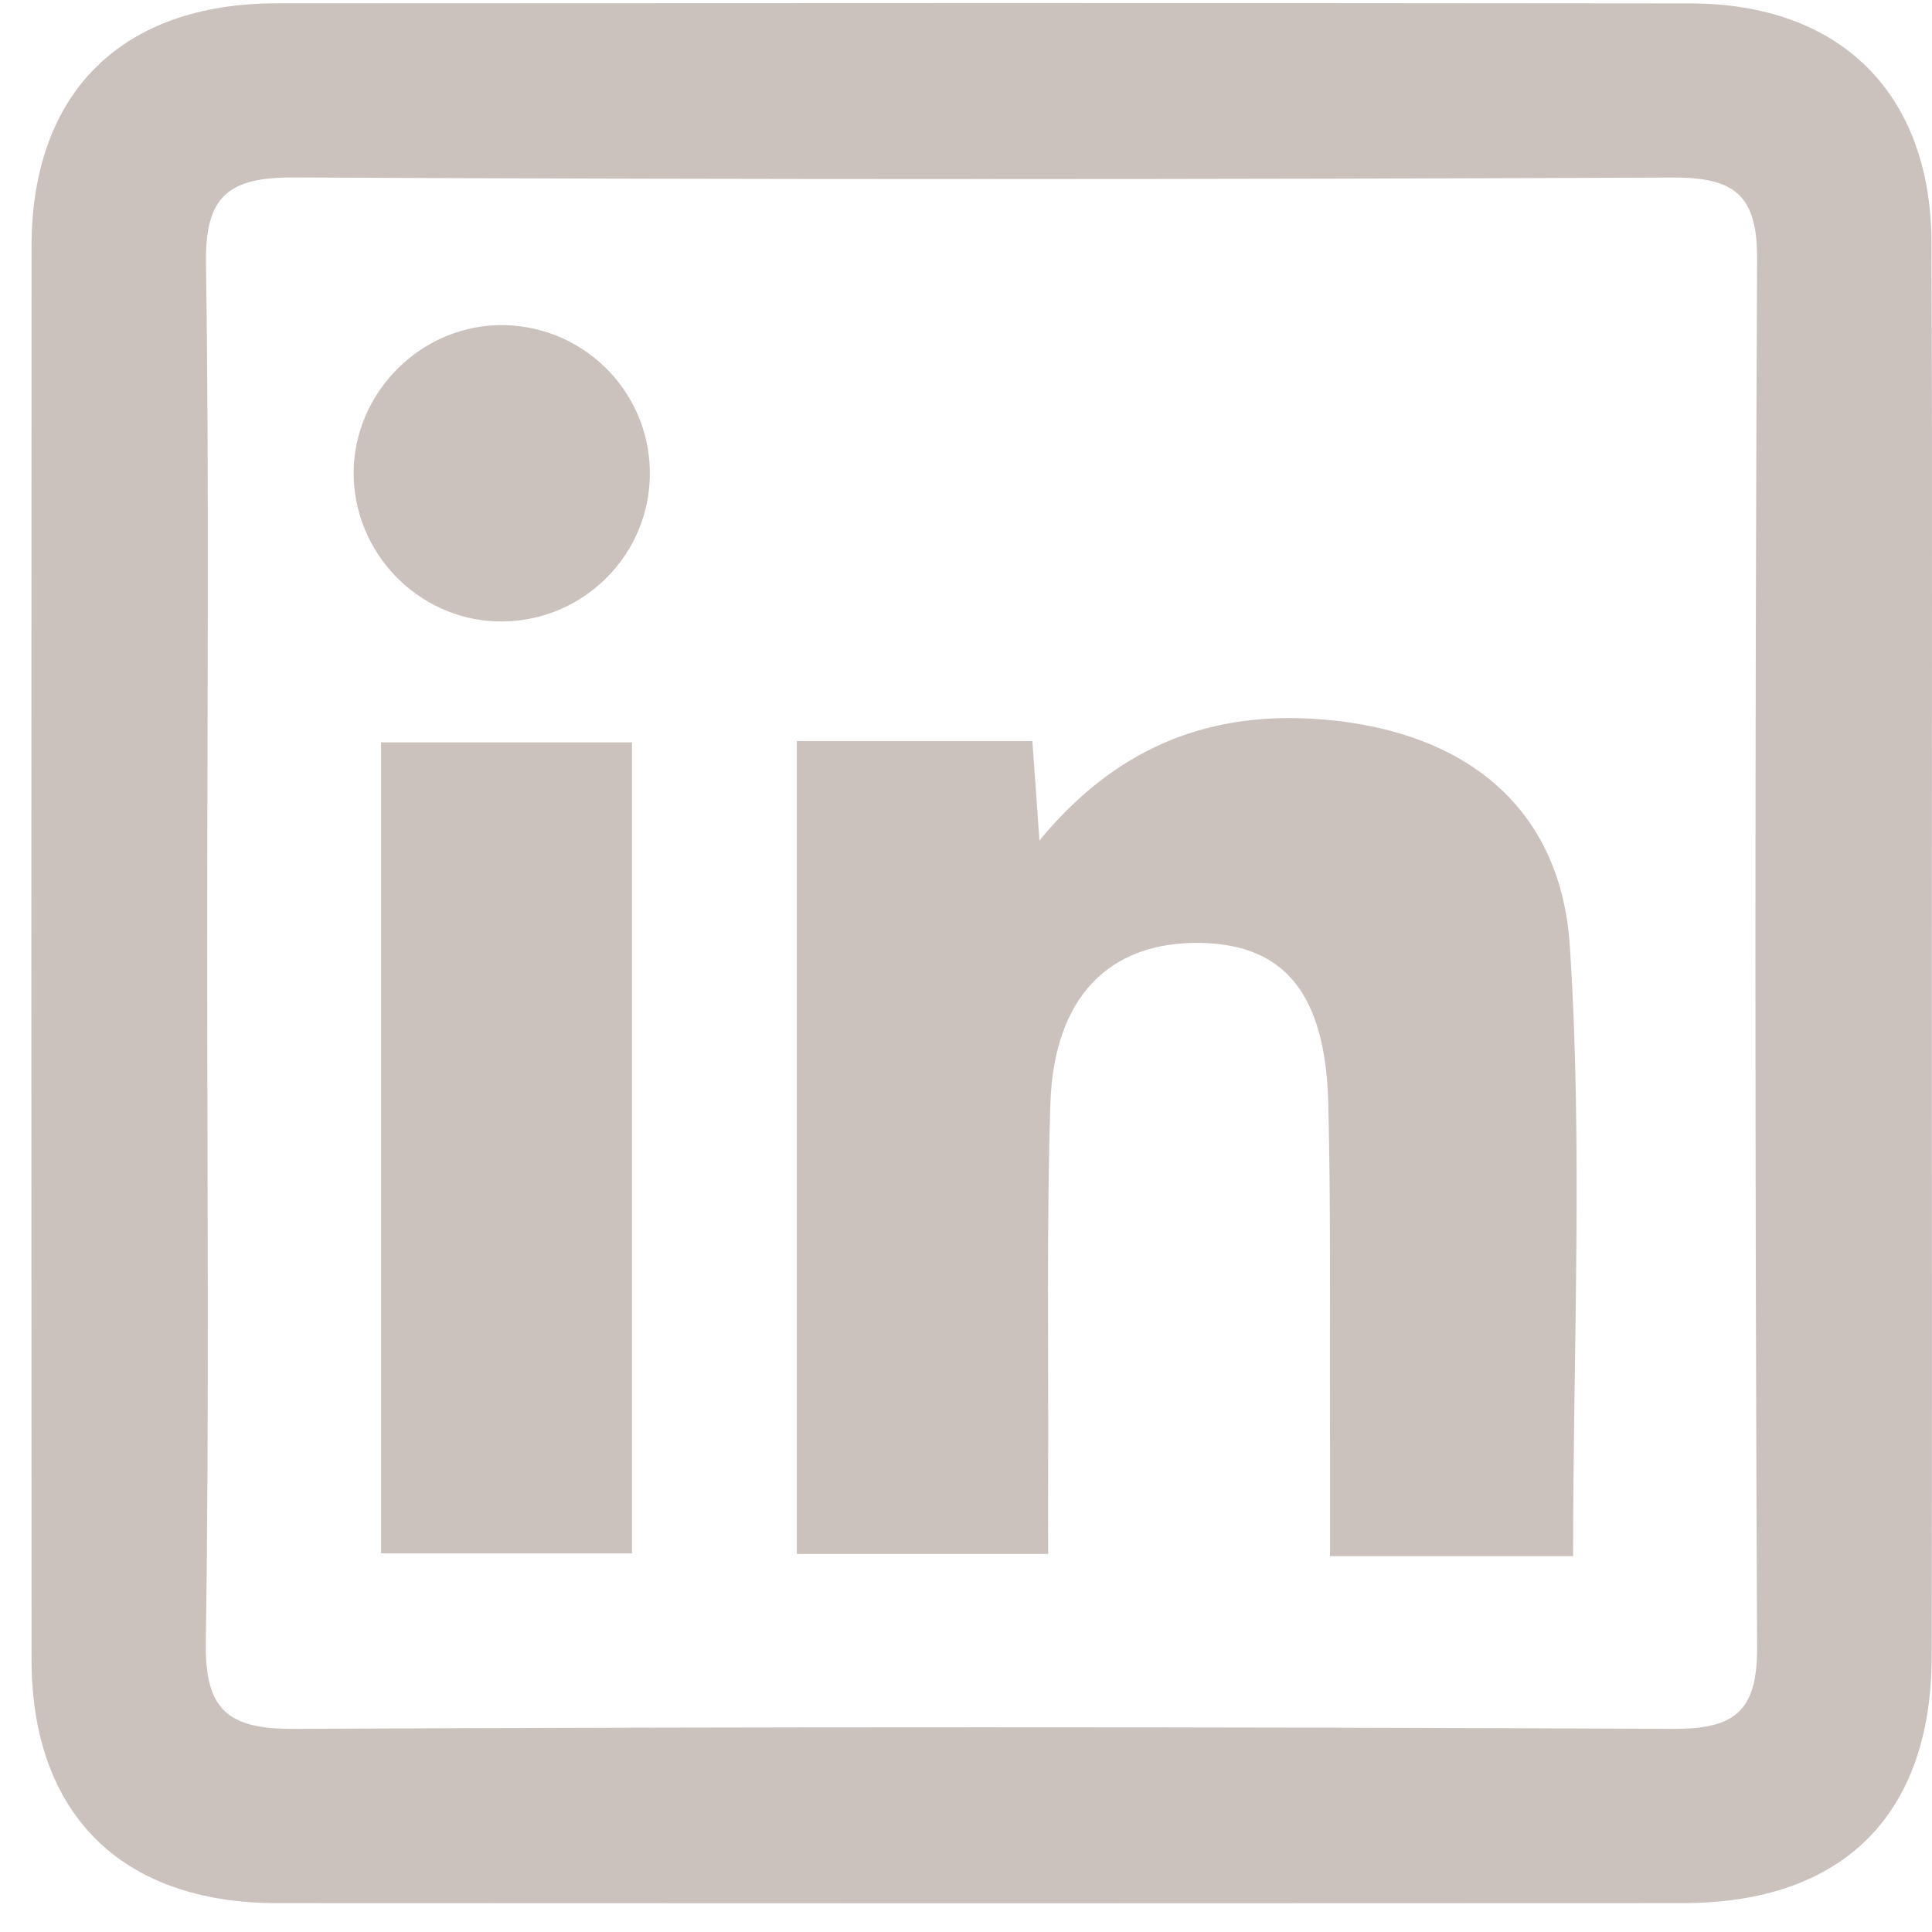 <svg width="21" height="21" viewBox="0 0 21 21" fill="none" xmlns="http://www.w3.org/2000/svg">
<path d="M20.995 2.643C20.989 1.015 20.006 0.039 18.373 0.037C13.252 0.031 8.13 0.033 3.009 0.036C1.323 0.037 0.344 1.005 0.343 2.678C0.34 7.799 0.34 12.92 0.343 18.041C0.344 19.716 1.321 20.685 3.005 20.686C8.102 20.689 13.197 20.689 18.294 20.686C20.029 20.685 20.992 19.731 20.997 18.007C21.001 15.484 20.998 12.961 20.998 10.438C20.998 7.915 21.004 5.241 20.995 2.643ZM19.099 17.895C19.104 18.596 18.863 18.795 18.186 18.792C13.188 18.769 8.189 18.769 3.191 18.792C2.485 18.796 2.227 18.591 2.237 17.859C2.275 15.335 2.252 12.81 2.252 10.286C2.252 7.761 2.275 5.338 2.239 2.865C2.227 2.132 2.482 1.926 3.191 1.929C8.189 1.953 13.187 1.951 18.184 1.93C18.861 1.927 19.104 2.125 19.099 2.825C19.075 7.849 19.075 12.872 19.099 17.895Z" fill="#CBC2BD"/>
<path d="M17.099 16.915H14.457C14.457 16.41 14.459 15.922 14.456 15.435C14.453 14.287 14.466 13.139 14.438 11.992C14.407 10.796 13.957 10.26 13.037 10.249C12.052 10.237 11.455 10.842 11.417 11.998C11.375 13.345 11.398 14.694 11.393 16.041C11.392 16.31 11.393 16.578 11.393 16.891H8.661V8.055H11.221C11.245 8.378 11.267 8.693 11.298 9.136C12.101 8.161 13.071 7.745 14.258 7.812C15.842 7.903 16.959 8.711 17.063 10.278C17.206 12.456 17.099 14.65 17.099 16.915Z" fill="#CBC2BD"/>
<path d="M6.869 8.069H4.142V16.885H6.869V8.069Z" fill="#CBC2BD"/>
<path d="M7.063 5.192C7.038 6.082 6.286 6.786 5.392 6.754C4.534 6.724 3.843 6.002 3.844 5.14C3.847 4.251 4.596 3.517 5.482 3.534C6.379 3.553 7.089 4.296 7.063 5.192Z" fill="#CBC2BD"/>
</svg>
